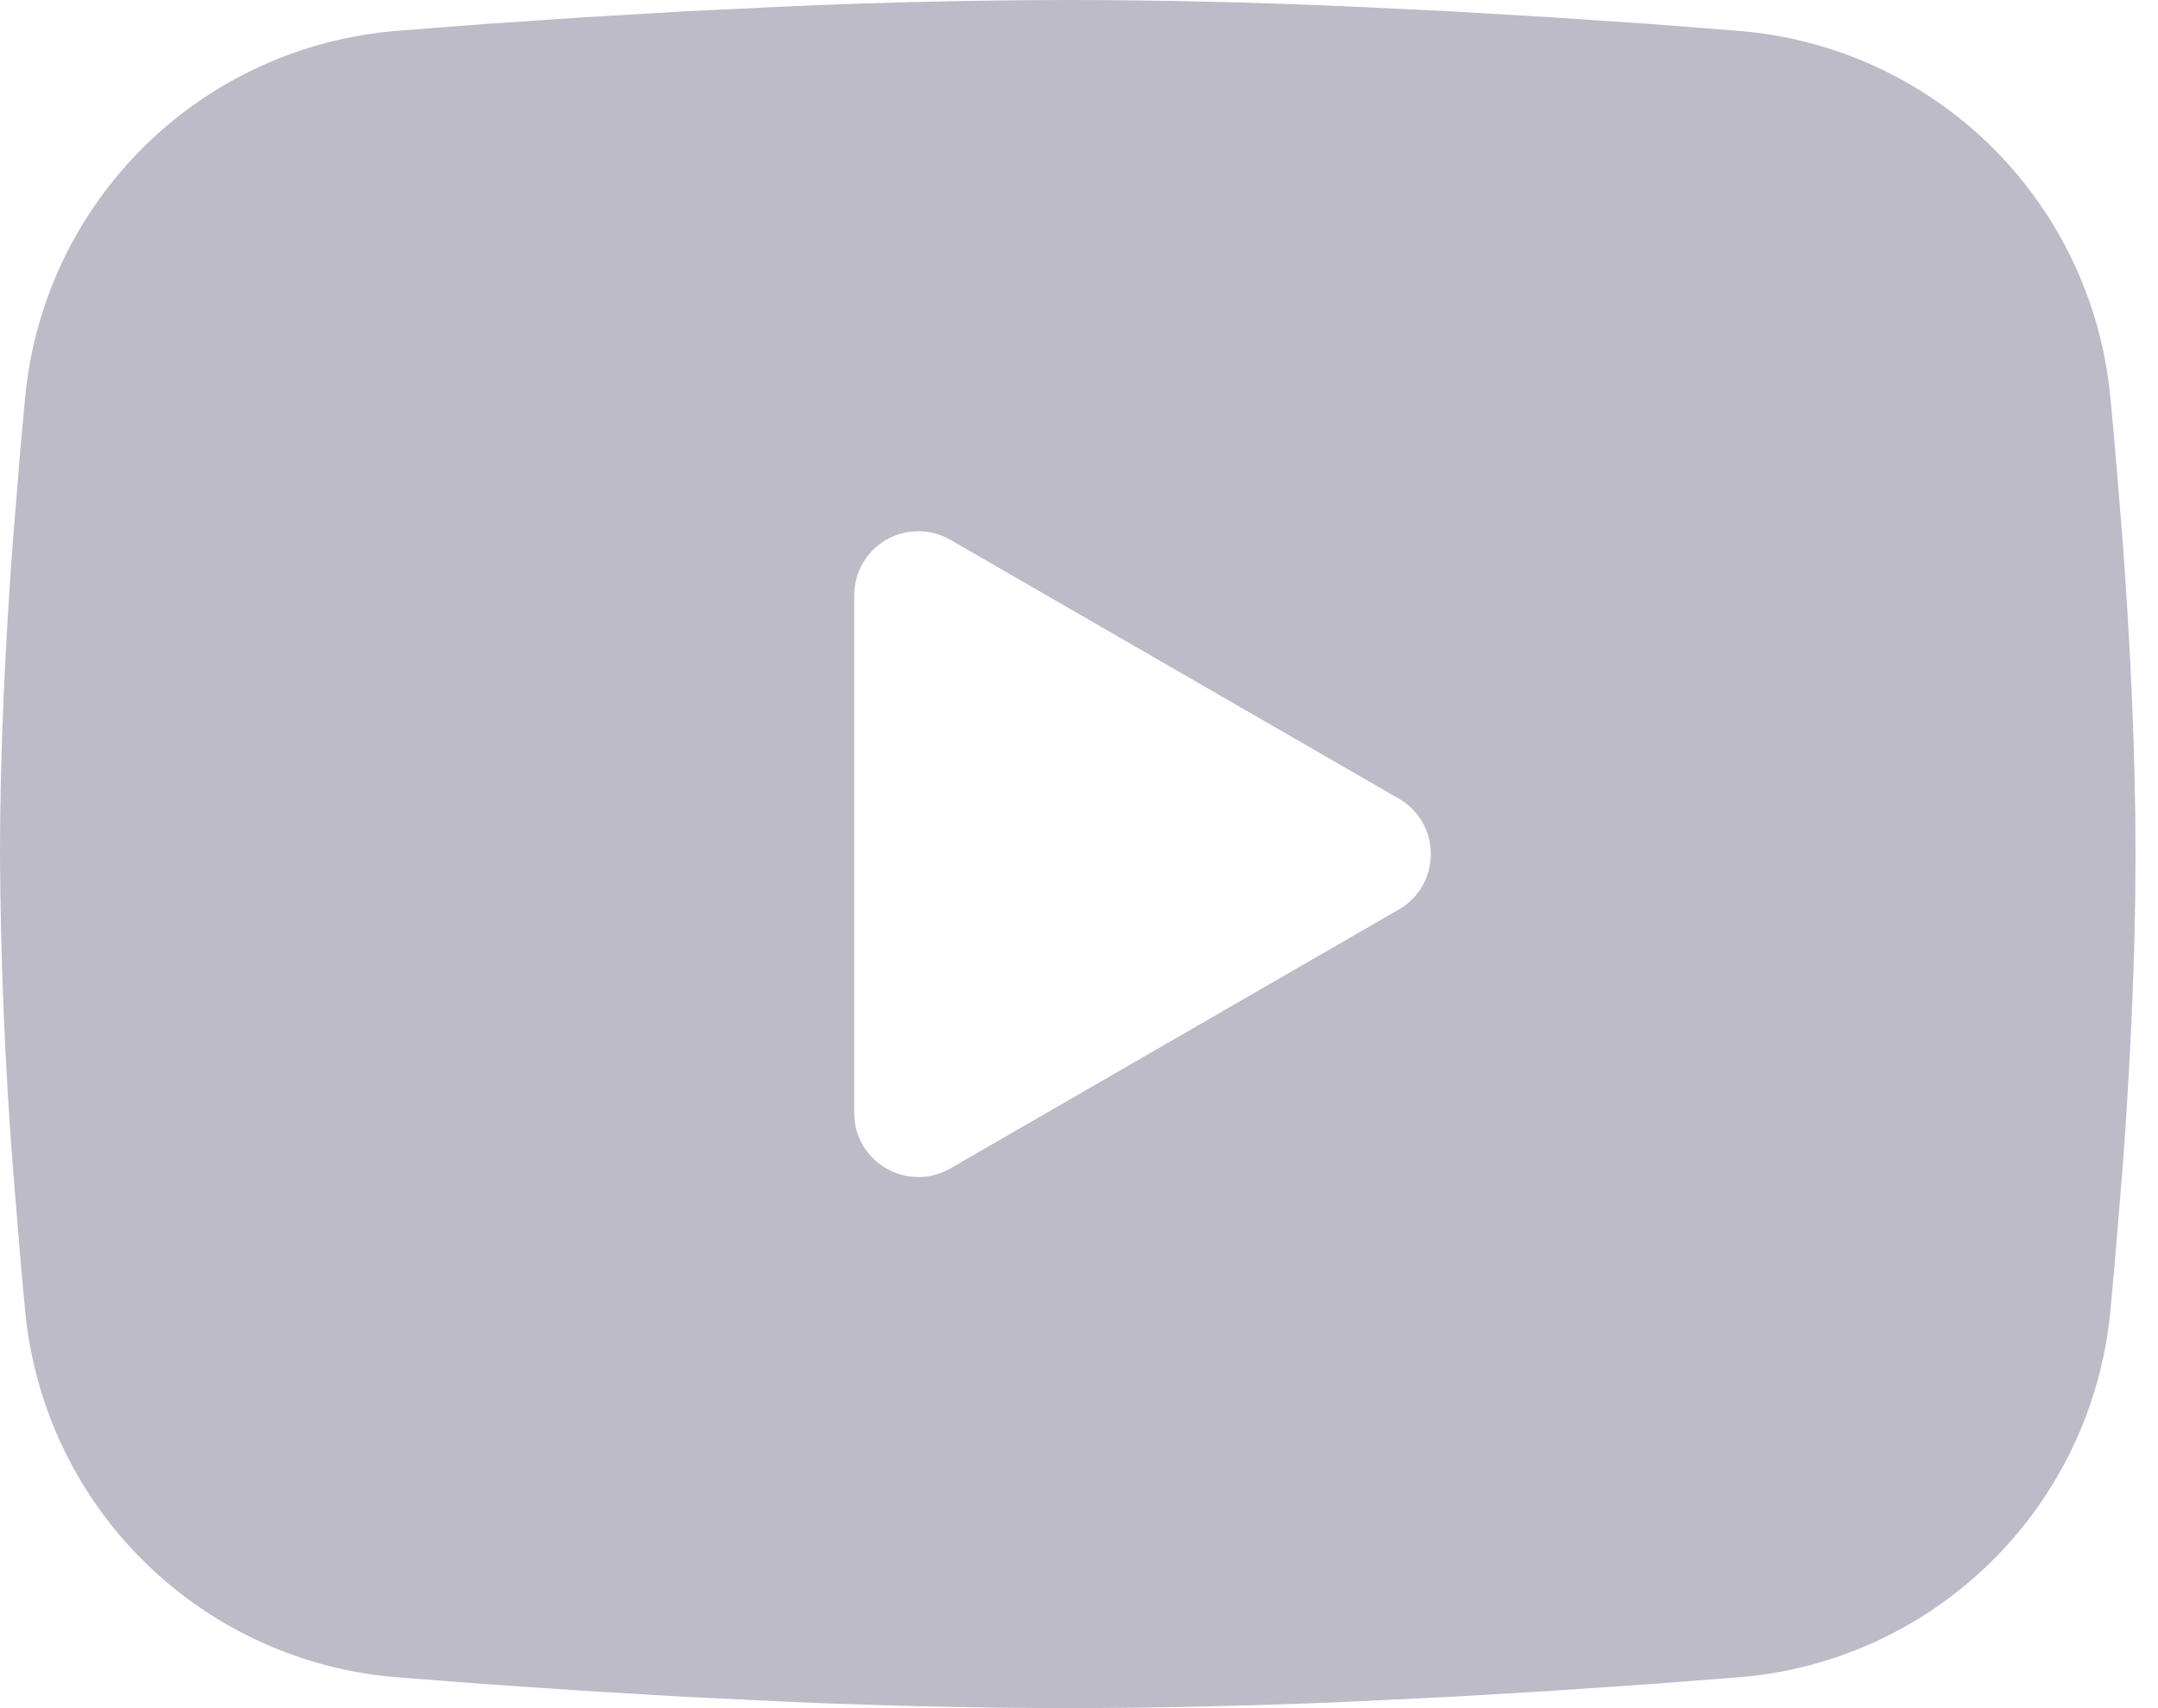 <?xml version="1.0" encoding="UTF-8"?>
<svg xmlns="http://www.w3.org/2000/svg" width="24" height="19" viewBox="0 0 24 19" fill="none">
  <path fill-rule="evenodd" clip-rule="evenodd" d="M11.875 0C12.89 0 13.932 0.026 14.941 0.069L16.133 0.126L17.275 0.194L18.343 0.266L19.319 0.342C20.379 0.423 21.376 0.875 22.135 1.618C22.894 2.362 23.366 3.349 23.469 4.407L23.516 4.912L23.605 5.992C23.688 7.112 23.75 8.333 23.75 9.5C23.75 10.667 23.688 11.888 23.605 13.008L23.516 14.088L23.469 14.593C23.366 15.651 22.894 16.639 22.134 17.382C21.375 18.126 20.378 18.578 19.318 18.658L18.345 18.733L17.276 18.806L16.133 18.874L14.941 18.931C13.92 18.975 12.897 18.998 11.875 19C10.853 18.998 9.83 18.975 8.809 18.931L7.617 18.874L6.475 18.806L5.407 18.733L4.431 18.658C3.371 18.577 2.374 18.125 1.615 17.382C0.856 16.638 0.384 15.651 0.281 14.593L0.234 14.088L0.145 13.008C0.054 11.841 0.006 10.671 0 9.5C0 8.333 0.062 7.112 0.145 5.992L0.234 4.912L0.281 4.407C0.384 3.349 0.856 2.362 1.615 1.618C2.373 0.875 3.37 0.423 4.429 0.342L5.404 0.266L6.473 0.194L7.615 0.126L8.808 0.069C9.83 0.025 10.852 0.002 11.875 0ZM9.5 6.62V12.38C9.5 12.928 10.094 13.27 10.569 12.997L15.556 10.117C15.665 10.055 15.755 9.965 15.818 9.857C15.88 9.748 15.913 9.625 15.913 9.5C15.913 9.375 15.88 9.252 15.818 9.143C15.755 9.035 15.665 8.945 15.556 8.883L10.569 6.004C10.46 5.941 10.338 5.909 10.212 5.909C10.087 5.909 9.964 5.942 9.856 6.004C9.748 6.067 9.658 6.157 9.595 6.265C9.533 6.373 9.5 6.496 9.5 6.622V6.62Z" fill="#BCBBC7"></path>
</svg>

